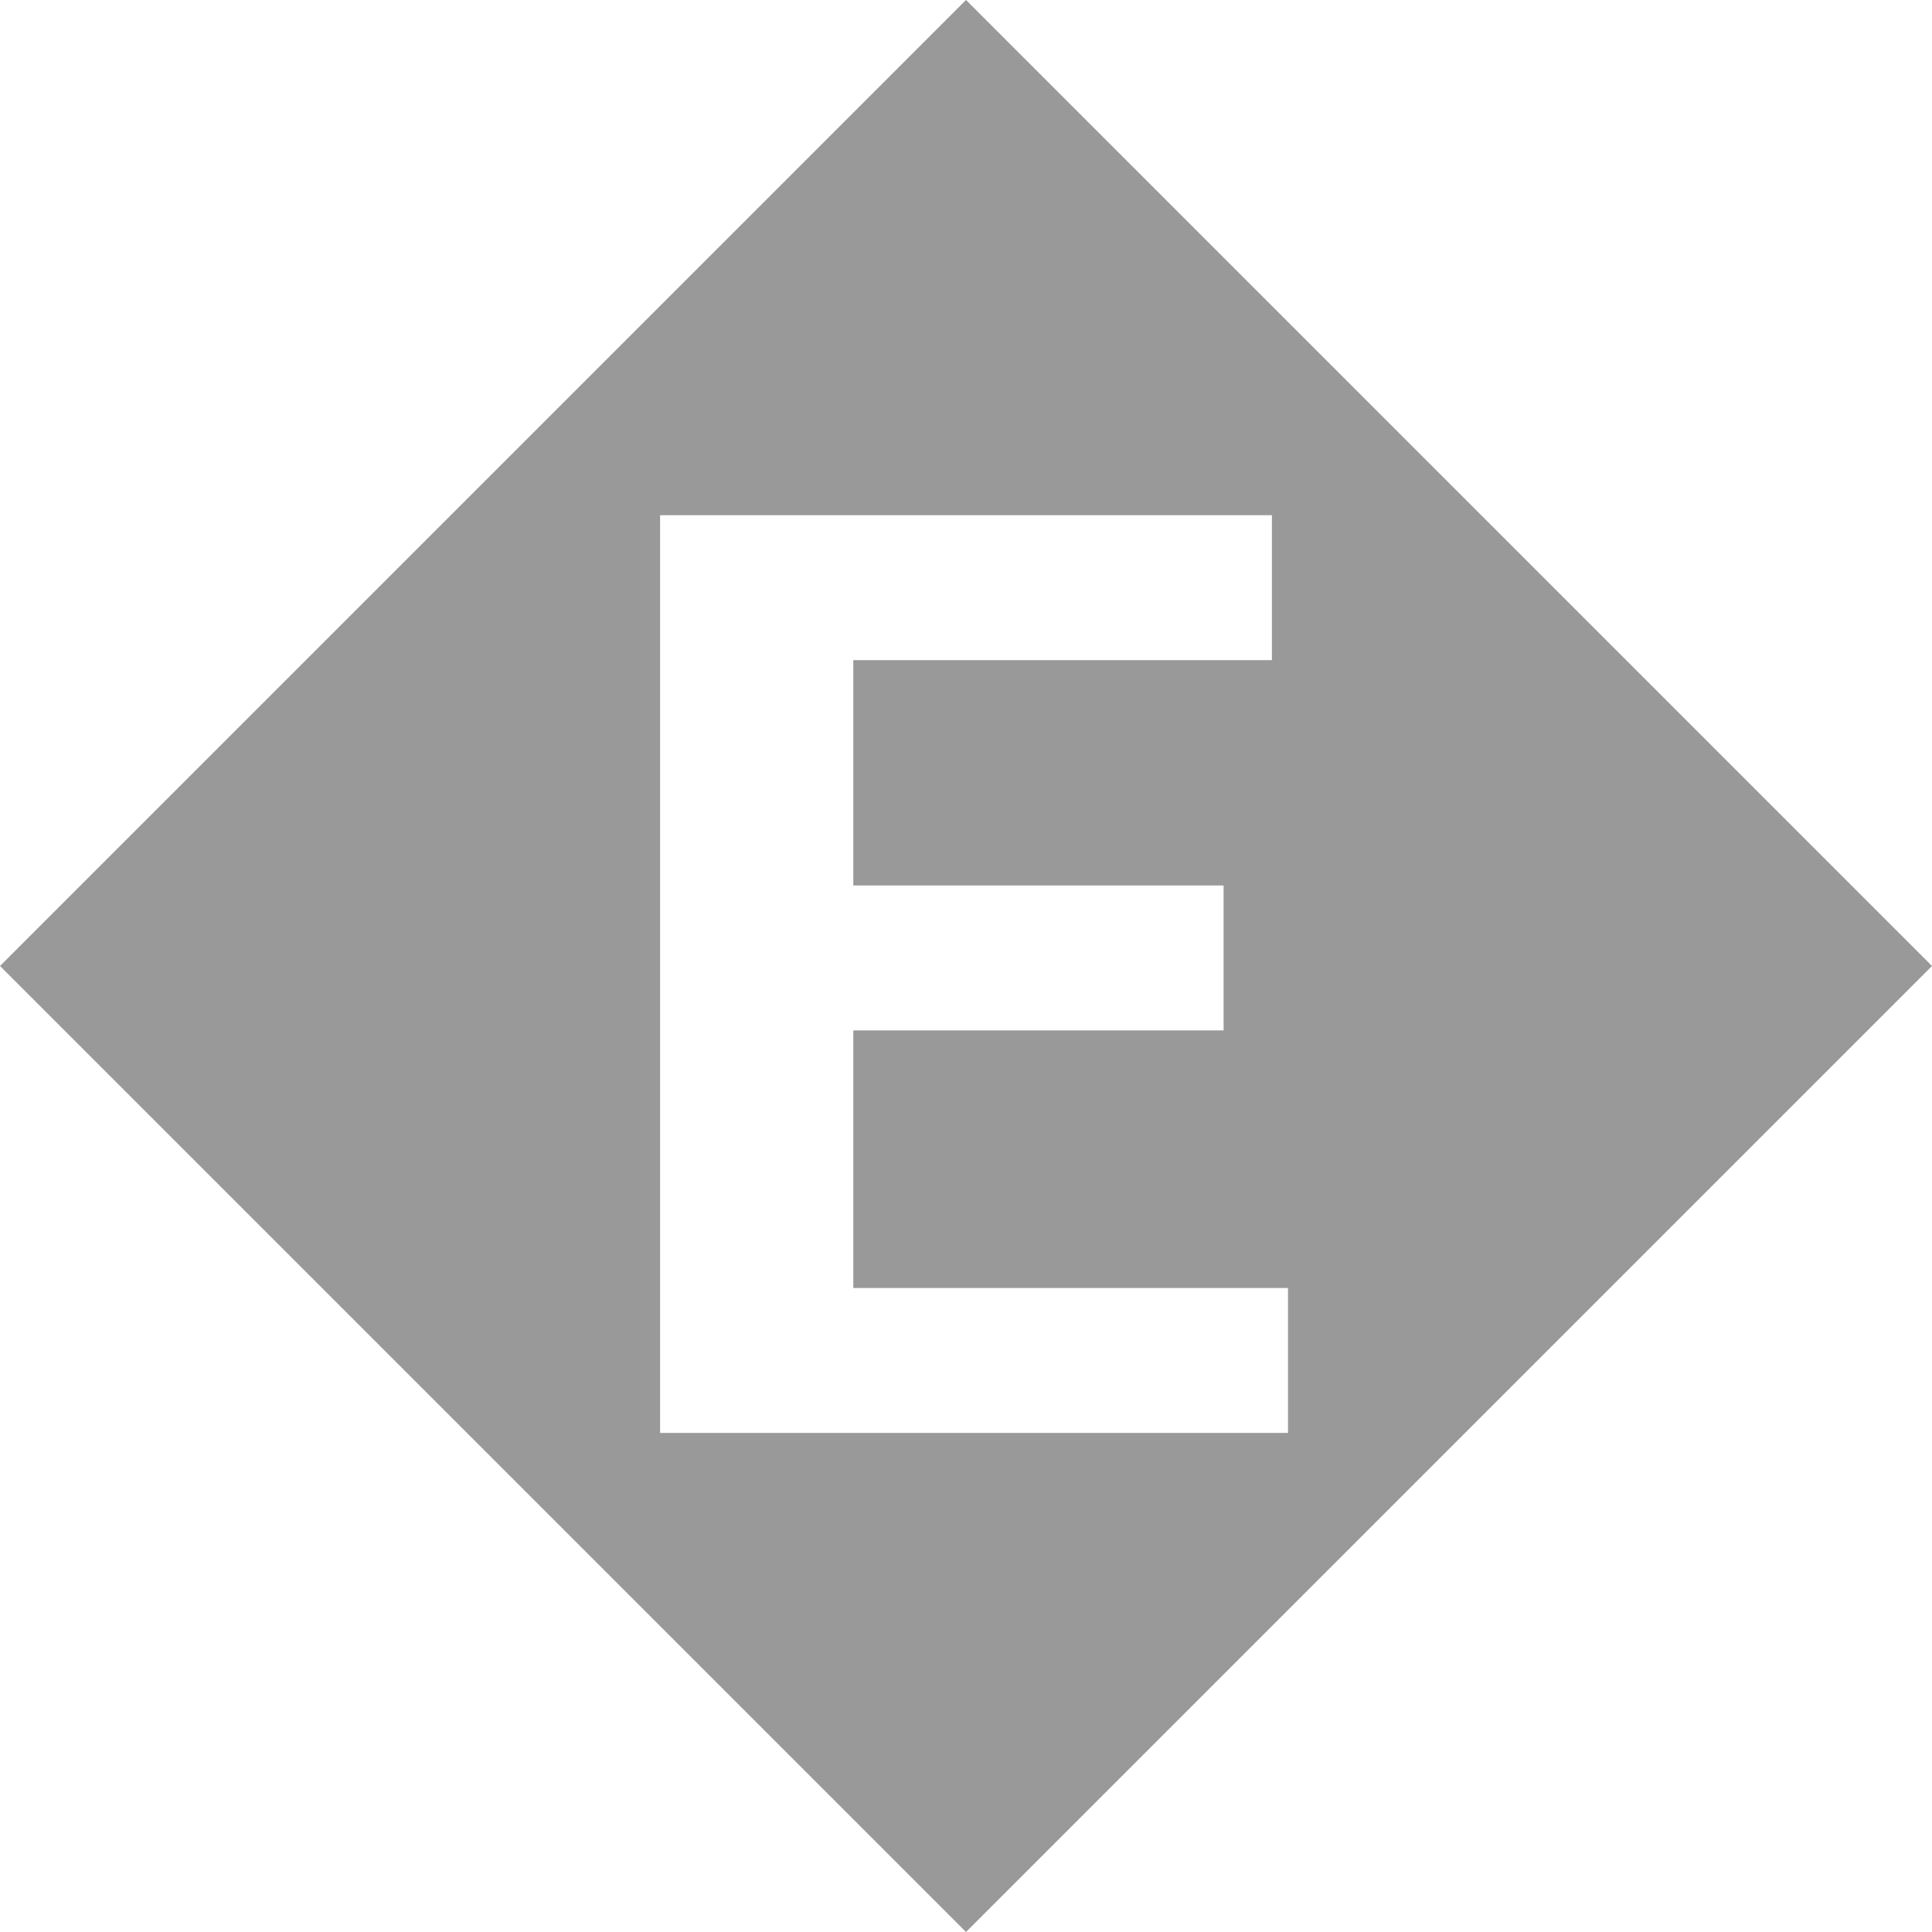 <?xml version="1.0" encoding="UTF-8" standalone="no"?>
<svg
   xmlns:dc="http://purl.org/dc/elements/1.1/"
   xmlns:cc="http://creativecommons.org/ns#"
   xmlns:rdf="http://www.w3.org/1999/02/22-rdf-syntax-ns#"
   xmlns:svg="http://www.w3.org/2000/svg"
   xmlns="http://www.w3.org/2000/svg"
   xmlns:sodipodi="http://sodipodi.sourceforge.net/DTD/sodipodi-0.dtd"
   xmlns:inkscape="http://www.inkscape.org/namespaces/inkscape"
   inkscape:version="1.0 (4035a4f, 2020-05-01)"
   height="12"
   width="12"
   sodipodi:docname="timeline-event-keyframe_gr.svg"
   xml:space="preserve"
   viewBox="0 0 12 12"
   y="0px"
   x="0px"
   id="Keyframe_Event_Shadow"
   version="1.1"><defs
   id="defs1135" /><sodipodi:namedview
   inkscape:current-layer="Keyframe_Event_Shadow"
   inkscape:window-maximized="0"
   inkscape:window-y="389"
   inkscape:window-x="2189"
   inkscape:cy="6"
   inkscape:cx="6"
   inkscape:zoom="30.958333"
   showgrid="false"
   id="namedview1133"
   inkscape:window-height="965"
   inkscape:window-width="1247"
   inkscape:pageshadow="2"
   inkscape:pageopacity="0"
   guidetolerance="10"
   gridtolerance="10"
   objecttolerance="10"
   borderopacity="1"
   bordercolor="#666666"
   pagecolor="#ffffff" />
<style
   id="style1126">
  .st0{opacity:5.000000e-02;fill-rule:evenodd;clip-rule:evenodd;fill:none;}
  .st1{fill:#bcbcbc;}
</style>
  <rect
   y="-6"
   x="-6"
   id="rect1128"
   height="24"
   width="24"
   class="st0" />
  <path
   style="fill:#999999"
   id="path1130"
   d="M 6,0 0,6 6,12 12,6 Z M 4.1,8.8 V 3.2 H 7.9 V 4.1 H 5.3 V 5.5 H 7.6 V 6.4 H 5.3 V 8 H 8 V 8.9 H 4.1 Z"
   class="st1" />
</svg>
